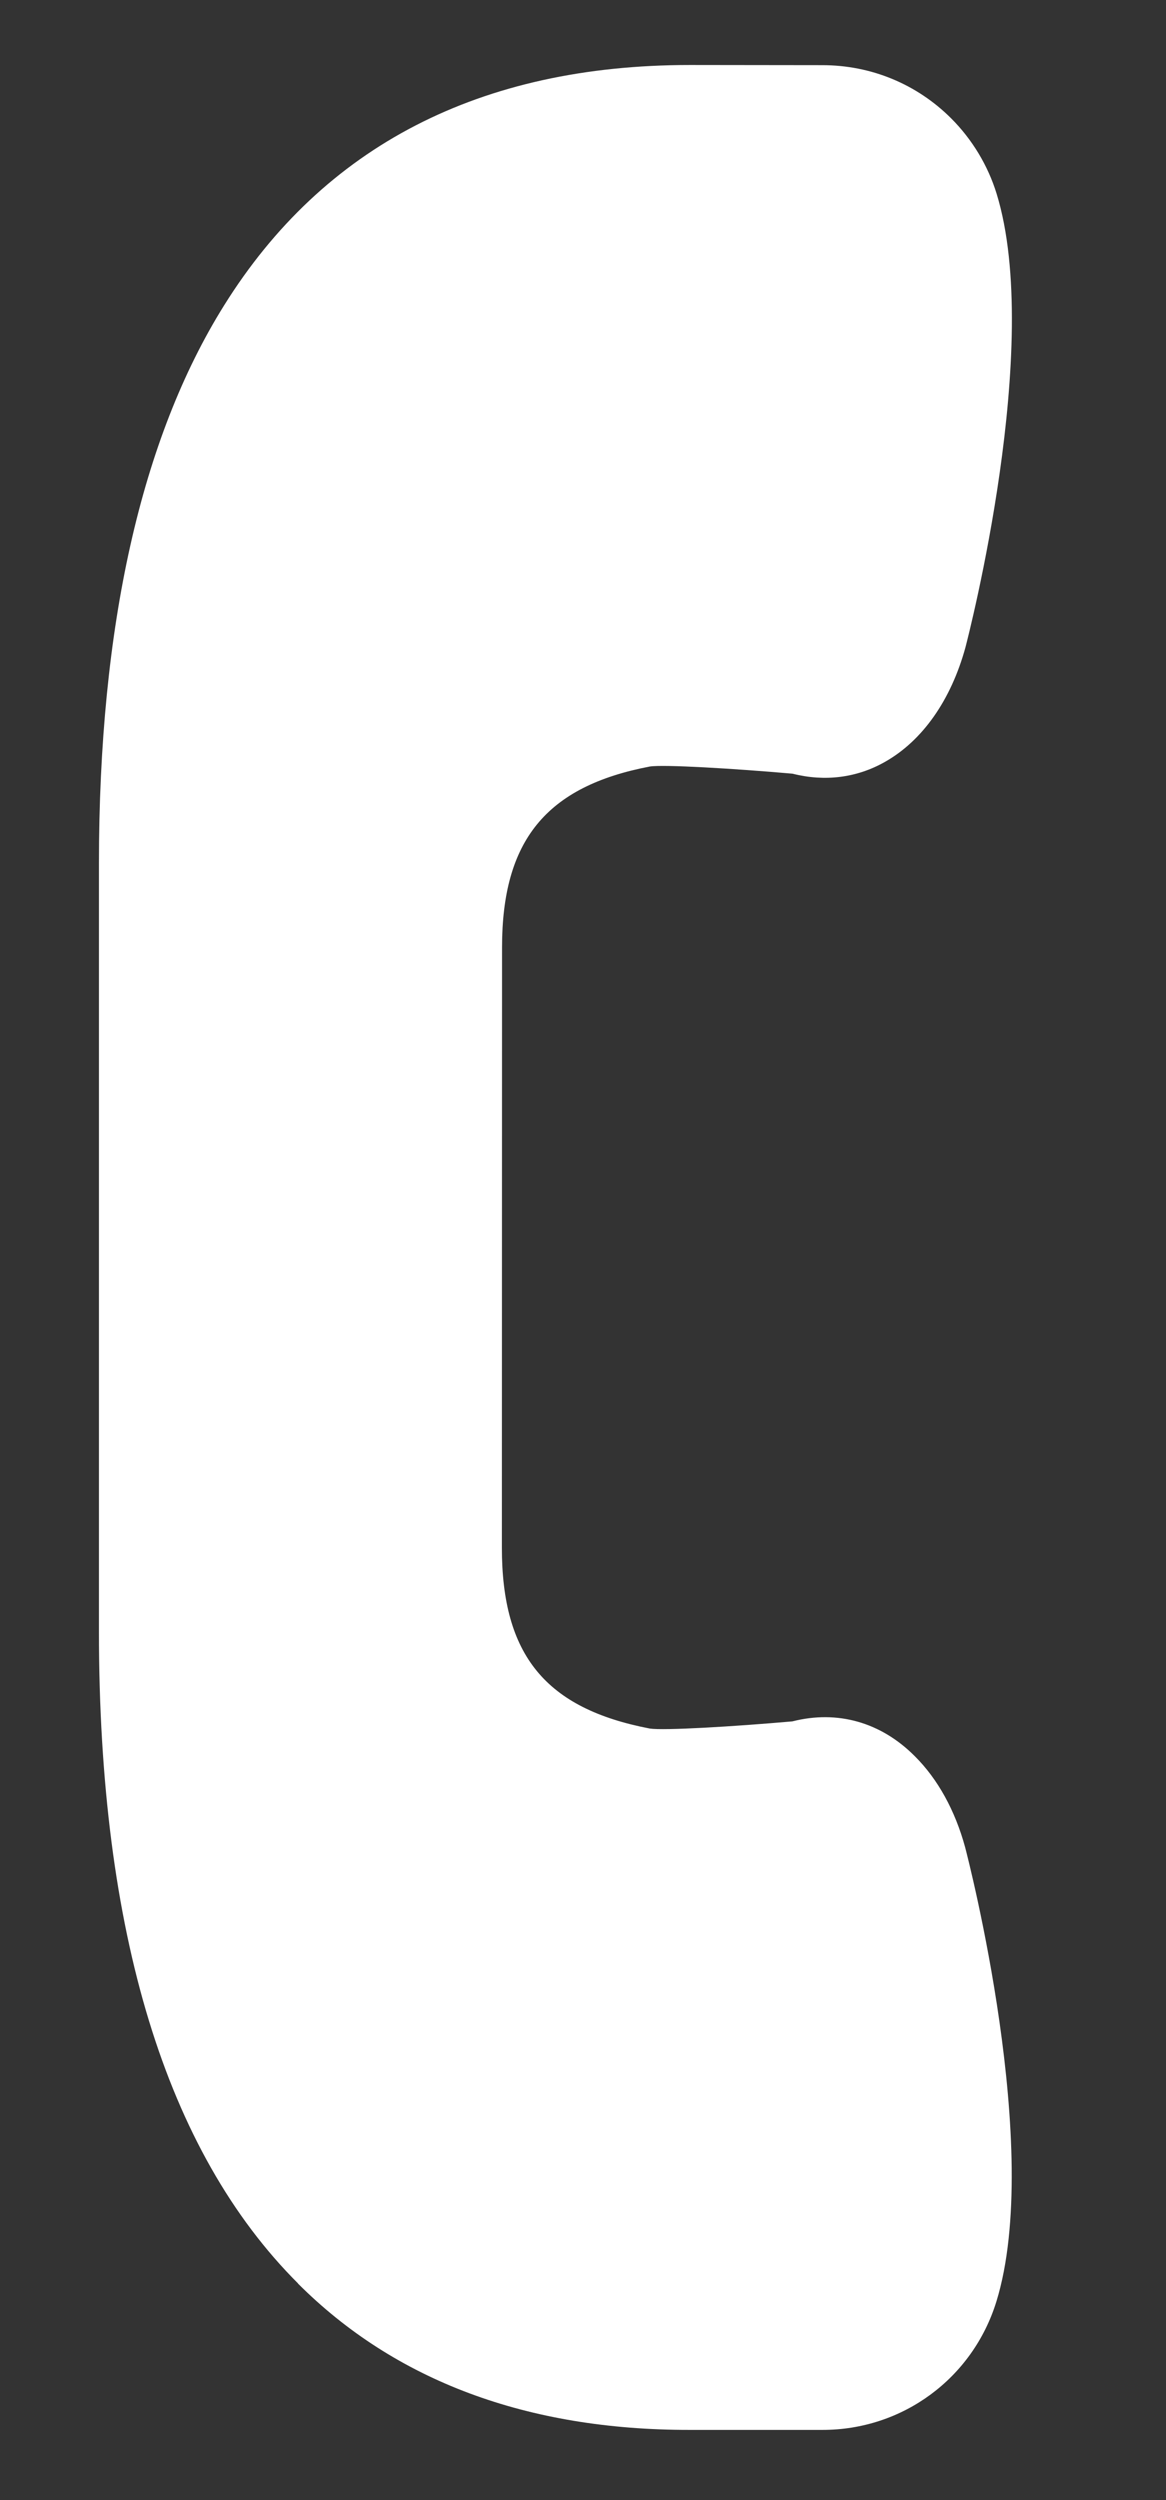 <svg width="7" height="15" viewBox="0 0 7 15" fill="none" xmlns="http://www.w3.org/2000/svg">
<rect x="0" y="0" width="7" height="15" fill="#333333" stroke="none"/>
<path d="M5.982 13.808C6.262 12.898 5.814 11.159 5.794 11.083C5.734 10.863 5.63 10.674 5.492 10.537C5.289 10.333 5.028 10.259 4.757 10.328C4.406 10.359 3.984 10.384 3.901 10.371C3.276 10.251 3.013 9.931 3.013 9.286L3.014 5.684C3.014 5.043 3.279 4.718 3.901 4.599C3.984 4.586 4.406 4.611 4.758 4.642C4.952 4.691 5.144 4.667 5.313 4.571C5.538 4.444 5.709 4.201 5.796 3.884C5.815 3.811 6.263 2.072 5.983 1.162C5.931 0.993 5.836 0.836 5.711 0.711C5.504 0.504 5.229 0.391 4.937 0.391L4.142 0.39C2.883 0.39 1.942 0.876 1.345 1.833C0.847 2.63 0.594 3.757 0.594 5.18L0.594 9.79C0.594 11.592 0.996 12.908 1.789 13.7C1.789 13.7 1.789 13.7 1.789 13.701C2.372 14.284 3.163 14.58 4.141 14.579L4.936 14.579C5.419 14.58 5.84 14.269 5.982 13.808Z" fill="white"/>
</svg>
